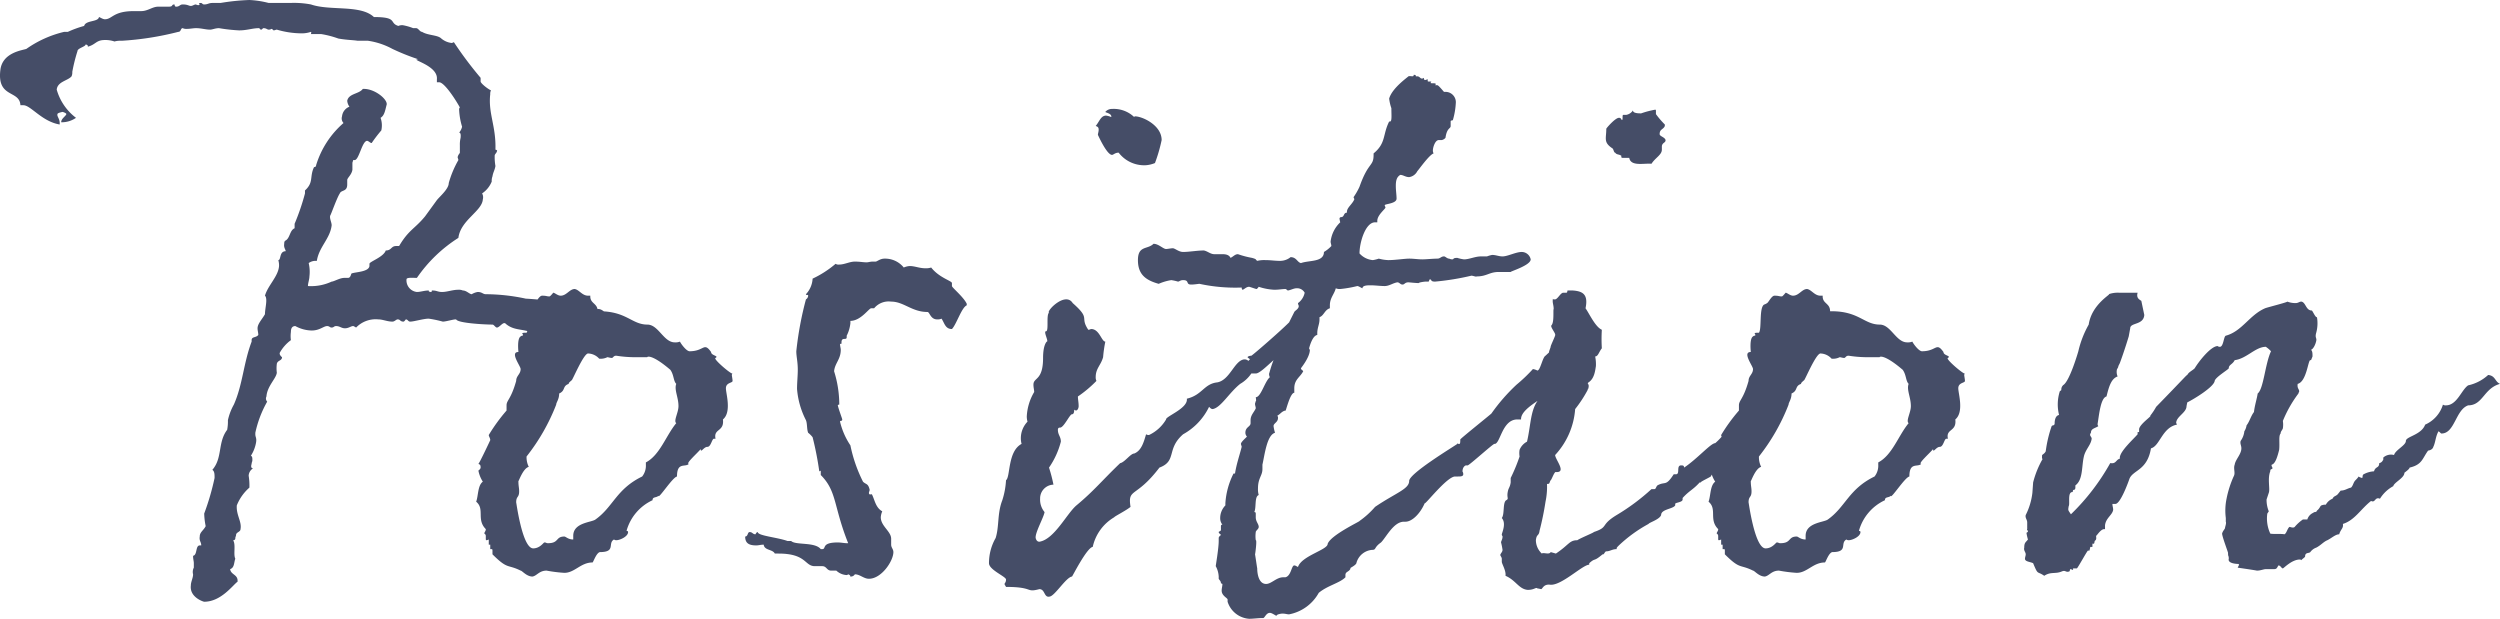 <svg xmlns="http://www.w3.org/2000/svg" width="134.942" height="33.4" viewBox="0 0 134.942 33.4">
  <path id="パス_33483" data-name="パス 33483" d="M23.96-12.64c.08,0,.16.16.24.16.12,0,.28-.24.4-.24.04,0,.04,0,.08.04.56.48,1.2.16,1.72.72.44.44,1.32.12,1.56.12.48.2,1.6.92,2.6.64.4-.16.52-.48.6-.48.08-.72-.36-1-.56-1.4a.3.3,0,0,1,.04-.16.507.507,0,0,1-.24.04c-.36,0-.48-.28-.72-.28s-.28.12-.48.12c-.08-.16-.92-.4-1.12-.44-.12-.08-.04-.12-.08-.12s-.16.08-.16.12a17.4,17.4,0,0,0-2.08-.24,10.5,10.5,0,0,0-2.16-.24c-.16,0-.2-.12-.44-.12a.965.965,0,0,0-.32.12c-.12,0-.28-.2-.48-.2a.507.507,0,0,0-.24-.04c-.32,0-.6.12-.88.12-.24,0-.28-.08-.52-.08-.08,0,0,.08-.08.08a.175.175,0,0,1-.12-.04v-.04c-.24,0-.44.08-.64.08a.631.631,0,0,1-.56-.68c0-.12.36-.08.56-.08a7.747,7.747,0,0,1,2.24-2.16c.12-.96,1.28-1.44,1.32-2.08a.425.425,0,0,0-.04-.32,1.4,1.4,0,0,0,.52-.64.681.681,0,0,1,.04-.28c.04-.24.12-.32.16-.56a2.834,2.834,0,0,1-.04-.56c0-.08.12-.16.12-.24.04-.04-.04-.08-.08-.08.04-1.28-.4-1.96-.28-3a.361.361,0,0,1,.04-.2c-.24-.12-.56-.4-.56-.48v-.2a20.008,20.008,0,0,1-1.44-1.92c-.04,0-.08.04-.12.04a1.049,1.049,0,0,1-.56-.24c-.2-.2-.72-.16-1.04-.36-.12,0-.2-.2-.32-.2h-.16a2.946,2.946,0,0,0-.56-.16.507.507,0,0,0-.24.04c-.52-.16,0-.48-1.32-.48-.72-.68-2.36-.32-3.4-.68A4.92,4.92,0,0,0,13.04-30H11.88a5.063,5.063,0,0,0-1.04-.16A11.8,11.8,0,0,0,9.28-30H8.84c-.2,0-.24.08-.44.08-.12,0-.08-.08-.2-.08,0,0-.08,0-.08.04l.04.04a.14.14,0,0,1-.08.04c-.04,0-.12-.04-.16-.04-.12.04-.16.08-.24.08-.12,0-.16-.08-.44-.08-.16,0-.16.12-.36.12-.08,0-.08-.12-.08-.12-.2,0-.04.12-.32.12H5.92c-.32,0-.56.24-.92.24H4.6c-1.12,0-1.16.44-1.56.44-.12,0-.28-.12-.32-.12-.04.28-.72.16-.8.48a5.6,5.6,0,0,0-.88.32H.84a5.918,5.918,0,0,0-2.04.92c-.24.08-1.28.2-1.4,1.12-.2,1.56,1.04,1.08,1.08,1.92h.16c.4,0,1,.88,1.96,1.04v-.08c0-.24-.16-.36-.12-.48,0-.04.08-.08.28-.12.12.04.2.08.2.12-.04.12-.28.24-.28.44a1.352,1.352,0,0,0,.8-.24A2.9,2.9,0,0,1,.44-25.32c.04-.44.6-.48.8-.72a.507.507,0,0,0,.04-.24,9.165,9.165,0,0,1,.28-1.12c0-.16.44-.24.44-.36.04,0,.12.04.12.08v.04c.44-.12.44-.36.92-.36a1.524,1.524,0,0,1,.52.08.977.977,0,0,1,.28-.04h.12A16.146,16.146,0,0,0,7-28.44c.16,0,.12-.2.24-.2a.435.435,0,0,0,.2.04c.2,0,.36-.04.52-.04.28,0,.52.08.76.08.12,0,.28-.08.48-.08a9.305,9.305,0,0,0,1.08.12c.44,0,.72-.12,1.08-.12.04,0,.04.08.12.08.04,0,.08-.08.12-.08.16,0,.2.08.28.08.12,0,.12-.04.16-.04s.08.08.12.08.12-.04.16-.04a4.823,4.823,0,0,0,1.32.2,1.525,1.525,0,0,0,.52-.08c.04,0,0,.12,0,.12h.56a5.113,5.113,0,0,1,.92.24c.44.08.8.08,1.04.12h.56a3.977,3.977,0,0,1,1.32.44,11.985,11.985,0,0,0,1.4.56c-.52,0,1.08.32,1,1.08v.16h.12c.28,0,.88.92,1.12,1.36a.147.147,0,0,0-.04.12,3.7,3.7,0,0,0,.16.92.766.766,0,0,1-.16.32c.12,0,.08.24.08.28a1.5,1.5,0,0,0-.04.4v.4c0,.04-.08.08-.12.24,0,.04.04.12.04.16a5.463,5.463,0,0,0-.52,1.24c0,.32-.48.72-.64.92l-.64.88c-.56.68-.88.72-1.4,1.6h-.16c-.28,0-.24.24-.56.24-.12.36-.88.6-.88.72v.12c-.04.32-.76.32-.96.4-.04,0-.04.24-.2.24h-.2c-.24,0-.56.2-.68.2a2.628,2.628,0,0,1-1.28.24c0-.16.08-.36.08-.52a2.059,2.059,0,0,0-.04-.72.623.623,0,0,1,.36-.12h.08c.12-.76.72-1.2.8-1.92,0-.16-.12-.36-.08-.52.04-.04.36-.96.52-1.2.08-.2.4-.08.4-.48v-.24c0-.12.24-.28.28-.56v-.36c0-.04.04-.12.04-.16h.08c.24,0,.4-1.04.68-1.04.12.04.16.12.24.12a7.69,7.69,0,0,1,.52-.68,1.225,1.225,0,0,0-.04-.68c.2-.12.24-.36.32-.68.12-.28-.64-.92-1.28-.88-.2.28-.76.24-.84.64a.638.638,0,0,0,.12.32.621.621,0,0,0-.4.52.359.359,0,0,0,.08.36,4.9,4.9,0,0,0-1.48,2.28c0,.12-.12.08-.12.12-.24.52,0,.8-.48,1.24v.16a12.473,12.473,0,0,1-.56,1.64v.24c-.28.12-.24.56-.52.68a.24.24,0,0,0-.04.16c-.04.2.08.32.08.4-.36,0-.24.48-.4.48a.994.994,0,0,1,.04.32c-.04.56-.6,1.04-.76,1.6.16.16,0,.68,0,1-.16.28-.4.52-.4.76,0,.12.04.24.04.36-.12.16-.36.08-.36.28v.08c-.44,1.16-.48,2.32-.96,3.4a3.043,3.043,0,0,0-.32.84,2.46,2.46,0,0,1-.04.52c-.52.68-.24,1.52-.8,2.16.12.08.12.24.12.44A13.473,13.473,0,0,1,8.4-2.44a3.941,3.941,0,0,0,.08.68c-.12.24-.32.32-.32.56-.04.24.08.28.08.48H8.16c-.24,0-.12.52-.36.56,0,.2.04.28.04.4V.48A.5.5,0,0,0,7.8.84c0,.2-.12.4-.12.6-.08.64.68.88.72.88.92,0,1.56-.92,1.8-1.08.04-.4-.36-.36-.4-.68.24-.08.2-.36.28-.56-.12-.24.04-.76-.12-1a.106.106,0,0,0,.12-.12c0-.04.04-.12.04-.16,0-.16.24-.16.24-.32.08-.4-.24-.76-.2-1.28a2.5,2.5,0,0,1,.68-.96,3.233,3.233,0,0,0-.04-.64.487.487,0,0,1,.24-.4c-.12,0-.12-.12-.08-.24,0-.08.04-.12.04-.2,0-.12,0-.2-.08-.24a1.937,1.937,0,0,0,.28-.72c.04-.24-.04-.28-.04-.44V-6.8a5.89,5.89,0,0,1,.64-1.68.246.246,0,0,1-.04-.28c.04-.56.52-.96.56-1.28a1.927,1.927,0,0,1,0-.48c.04-.2.28-.16.28-.36,0,0-.16-.12-.12-.24a2.113,2.113,0,0,1,.6-.68,1.613,1.613,0,0,1,0-.44c0-.16.04-.32.24-.32a1.9,1.9,0,0,0,.88.24c.44,0,.64-.24.84-.24.08,0,.12.04.2.08h.04c.12,0,.12-.08.24-.08.2,0,.28.12.48.12s.32-.12.44-.12c.04,0,.08.04.16.08a1.467,1.467,0,0,1,1.2-.44c.24,0,.48.12.76.12.12,0,.2-.12.28-.12.16,0,.12.12.32.12.04,0,.12-.12.12-.12.12,0,.12.12.24.12.2,0,.72-.16,1-.16a6.5,6.5,0,0,1,.76.16c.16,0,.56-.12.68-.12H22C22.08-12.72,23.52-12.64,23.96-12.64Zm1.4,1.48c-.48,0,.12.76.12.92,0,.28-.24.36-.24.64-.28,1-.52,1.04-.52,1.32V-8a9.42,9.42,0,0,0-.96,1.32c0,.08.08.16.08.28,0,0-.56,1.2-.64,1.28.08.04.12.04.12.2,0,.08-.12.16-.12.16a1.687,1.687,0,0,0,.24.6c-.28.2-.24.76-.36,1.08.48.4,0,.96.52,1.48,0,.12-.08.16-.08.24a.148.148,0,0,1,.08.12v.16c0,.04,0,.08.04.08a.4.4,0,0,0,.12-.04v.28h.08v.24h.08c.04,0,.04.04.04.12v.16c.84.84.8.52,1.52.88.08,0,.32.32.64.32.24-.04.36-.32.76-.32a7.868,7.868,0,0,0,.96.12c.56,0,.88-.56,1.52-.56.04,0,.2-.52.4-.56.88,0,.4-.48.76-.68a.2.2,0,0,0,.12.04c.2,0,.64-.2.64-.44,0-.08-.08-.04-.08-.08a2.584,2.584,0,0,1,1.4-1.64c0-.2.2-.12.32-.24,0,.2.76-1,1-1.04,0-.8.44-.48.64-.68-.2,0,.44-.56.64-.8,0,.24.16-.12.36-.12s.24-.44.36-.44H36c-.12-.56.48-.36.4-1.04.48-.4.16-1.4.16-1.68,0-.32.36-.28.36-.4,0-.08-.04-.28-.04-.32a.124.124,0,0,1,.04-.08c-.04.08-1.08-.8-.92-.84.2-.12-.24-.12-.24-.32-.4-.56-.36-.04-1.16-.04-.16,0-.44-.36-.52-.52a.681.681,0,0,1-.28.04c-.6,0-.88-.96-1.48-.96-.84,0-1.12-.72-2.6-.72h-.08c0-.44-.4-.4-.4-.8v-.04h-.12c-.32,0-.48-.32-.72-.36-.28,0-.44.36-.76.36-.16,0-.32-.16-.4-.16,0,0-.16.2-.2.2-.16,0-.16-.04-.4-.04-.16,0-.32.36-.4.4a.57.57,0,0,1-.16.08c-.28.16-.12,1.32-.28,1.52-.16,0-.2,0-.24.04l.04.04v.08a.147.147,0,0,0-.12.04C25.28-11.88,25.36-11.2,25.36-11.16Zm8.2.96c.2.28.16.6.32.76-.12.32.12.72.12,1.2,0,.36-.28.8-.12.92-.56.68-.88,1.72-1.64,2.12v.12a.941.941,0,0,1-.2.64c-1.4.68-1.56,1.64-2.52,2.32-.2.16-1.2.16-1.2.88v.2c-.28,0-.4-.16-.48-.16-.48,0-.28.36-.88.36-.12,0-.08-.04-.2-.04-.04,0-.24.32-.6.32-.6,0-.92-2.56-.92-2.48,0-.36.16-.24.16-.6,0-.2-.04-.28-.04-.56,0,.08.24-.68.56-.76a1.162,1.162,0,0,1-.12-.56,10.825,10.825,0,0,0,1.6-2.8c0-.12.16-.28.16-.6.36-.16.16-.4.52-.52-.04-.04.12-.16.16-.2.04,0,.64-1.44.88-1.44a.834.834,0,0,1,.6.28.791.791,0,0,0,.44-.08c.04,0,.16.04.24.04s.08-.12.24-.12a6.522,6.522,0,0,0,.92.08h.76C32.28-10.88,32.48-11.12,33.56-10.2Zm16-3.56c-.16-.36-.8-.88-.8-.96v-.16c0-.12-.68-.28-1.12-.84a.881.881,0,0,1-.32.04c-.32,0-.56-.12-.84-.12a.941.941,0,0,0-.32.08,1.294,1.294,0,0,0-1.04-.48c-.24,0-.4.16-.48.16h-.16c-.12,0-.24.04-.32.04-.2,0-.36-.04-.64-.04s-.56.16-.84.16a.3.3,0,0,1-.2-.04,5.508,5.508,0,0,1-1.24.8,1.325,1.325,0,0,1-.36.84c0,.08.12,0,.12.08a.249.249,0,0,1-.12.2,18.075,18.075,0,0,0-.52,2.8c0,.28.08.56.08,1,0,.32-.04.68-.04,1.04a4.449,4.449,0,0,0,.48,1.68c.08.2.04.48.12.68a1.358,1.358,0,0,1,.24.24,17.353,17.353,0,0,1,.36,1.84.14.14,0,0,0,.08-.04v.24c.88.88.68,1.68,1.48,3.68h-.08c-.12,0-.32-.04-.48-.04-.92,0-.6.36-.84.36h-.08c-.32-.4-1.36-.2-1.6-.44h-.2c-.56-.2-1.6-.28-1.6-.48-.08,0-.12.12-.12.12-.16,0-.16-.12-.32-.12-.12,0-.08.24-.24.24,0,.36.2.48.6.48.12,0,.24-.04.4-.04.04.32.48.24.6.48h.2c1.52,0,1.4.68,1.96.68h.4c.24,0,.24.24.48.24h.28a.883.883,0,0,0,.56.24.14.14,0,0,0,.08-.04c.2.08.04.12.16.12a.249.249,0,0,0,.2-.12c.28,0,.48.24.76.24.68,0,1.32-.96,1.32-1.44,0-.16-.12-.24-.12-.4v-.32c0-.4-.56-.68-.56-1.16A.941.941,0,0,1,45-2.56c-.36-.2-.4-.6-.56-.92-.08,0-.16.04-.16-.08,0-.04.04-.12.04-.16-.08-.36-.2-.28-.36-.44a7.813,7.813,0,0,1-.68-1.96,3.934,3.934,0,0,1-.56-1.28c0-.08.12,0,.12-.12,0-.04-.2-.56-.24-.76,0-.04.08-.04.08-.04a6.031,6.031,0,0,0-.28-1.8c.04-.44.36-.64.36-1.16,0-.08-.04-.2-.04-.32h.04c.04,0,.04,0,.04-.08,0-.32.28-.08.28-.28v-.08a1.918,1.918,0,0,0,.2-.68v-.12c.56,0,1-.68,1.12-.68h.16a1.016,1.016,0,0,1,.92-.36c.68,0,1.12.56,1.96.56.12,0,.16.4.52.4a.507.507,0,0,0,.24-.04c.16.24.2.56.56.56.24-.24.52-1.16.8-1.28ZM65.24.52c0,.04-.12-.8-.12-.76,0,.08.12-.8.04-.76a1.621,1.621,0,0,1,0-.44c0-.08.16-.16.16-.28,0-.16-.16-.28-.16-.52V-2.4c0-.08,0-.12-.08-.12.12-.24,0-.84.24-.92a1.107,1.107,0,0,1-.04-.36c0-.56.24-.68.24-1.04v-.24c.12-.52.24-1.6.68-1.72a2.029,2.029,0,0,1-.08-.36c0-.16.24-.2.24-.44a.147.147,0,0,0-.04-.12c.16-.08.24-.24.44-.28,0,.16.24-.96.48-.96V-9.2c0-.48.32-.6.48-.92,0-.04-.12-.08-.12-.16-.08.08.48-.56.48-1a.14.14,0,0,1-.04-.08s.16-.68.44-.72v-.08c0-.32.12-.48.12-.76v-.12c.24-.08.28-.4.56-.48v-.16c0-.4.24-.6.32-.92a.507.507,0,0,0,.24.04,6.287,6.287,0,0,0,.92-.16c.08,0,.24.12.28.12,0-.16.28-.16.44-.16.24,0,.52.04.76.04s.44-.16.68-.2c.12,0,.16.12.28.12s.12-.12.32-.12c.04,0,.4.04.56.04,0-.04.32-.08.36-.08h.16c.04,0,.04-.12.08-.12.12,0,0,.12.28.12a13.953,13.953,0,0,0,1.96-.32c.08,0,.28.08.28.04.56,0,.68-.24,1.2-.24h.64c0-.04,1.08-.36,1.08-.68a.5.5,0,0,0-.48-.4c-.32,0-.76.24-1.04.24-.2,0-.36-.08-.56-.08a1.631,1.631,0,0,0-.28.08h-.32c-.32,0-.64.16-.92.16a2.029,2.029,0,0,1-.36-.08c-.28,0-.16.08-.28.08a.414.414,0,0,1-.16-.04c-.12,0-.2-.12-.28-.12-.16,0-.2.12-.36.12-.2,0-.64.04-.8.04-.24,0-.48-.04-.72-.04s-.76.08-1.12.08a2.248,2.248,0,0,1-.52-.08,1.815,1.815,0,0,1-.32.08,1.094,1.094,0,0,1-.72-.36c0-.6.32-1.68.84-1.68h.12v-.08c0-.32.44-.64.44-.72,0-.04-.04-.08-.04-.12,0-.08.64-.08.64-.36,0-.2-.04-.44-.04-.68,0-.28.04-.48.24-.6.16,0,.28.12.48.12a.591.591,0,0,0,.44-.32c.08-.08.64-.88.88-.96a.3.3,0,0,1-.04-.16c0-.16.12-.56.32-.56h.16a.365.365,0,0,0,.2-.12c.08-.56.28-.48.28-.64v-.24c0-.08.08-.04.12-.08a4.015,4.015,0,0,0,.16-.96.558.558,0,0,0-.52-.56h-.12c-.24-.28-.32-.36-.36-.36h-.12c.16-.16-.24-.08-.24-.12a.14.14,0,0,1,.04-.08h-.16c-.04,0-.04,0-.04-.12-.04,0-.08.04-.16.04l-.04-.04v-.08a.175.175,0,0,1-.12.04c-.08,0-.12-.12-.24-.12H73.8c0-.04,0-.08-.08-.08h-.04v.04c0,.08-.2,0-.28.04-.08.08-.88.64-1.04,1.2a2.443,2.443,0,0,0,.12.52c0,.4.04.72-.08.72h-.04c-.36.72-.16,1.16-.84,1.72v.08c0,.64-.28.36-.76,1.72a3.507,3.507,0,0,1-.32.56c0,.04.04.08.04.12-.12.28-.4.44-.4.68v.04c-.2,0-.12.24-.32.24a.086.086,0,0,0-.08.08,1.732,1.732,0,0,0,.04.2,1.7,1.7,0,0,0-.52,1.04c0,.08.04.16.04.24a1.745,1.745,0,0,1-.4.32c0,.56-.8.44-1.24.6-.2-.04-.24-.32-.56-.32a.9.9,0,0,1-.6.2c-.24,0-.48-.04-.76-.04a1.641,1.641,0,0,0-.44.04c-.12-.08,0-.08-.28-.16a4.88,4.88,0,0,1-.76-.2c-.16,0-.24.12-.4.2-.08-.16-.24-.2-.44-.2h-.44c-.2,0-.36-.16-.56-.2-.36,0-.8.08-1.12.08-.24,0-.44-.2-.56-.2-.08,0-.28.04-.36.04-.16,0-.4-.28-.68-.28-.32.32-.84.08-.84.88,0,.76.4,1.08,1.12,1.28a2.746,2.746,0,0,1,.68-.2,2.55,2.55,0,0,1,.36.08c.08,0,.12-.08.28-.08.36,0,.12.24.44.24.16,0,.4-.04.44-.04a9.11,9.11,0,0,0,2.28.2.175.175,0,0,0,.04.12c.08,0,.2-.16.36-.16.04,0,.36.12.4.12s.12-.12.12-.12a3.116,3.116,0,0,0,.84.16c.24,0,.44-.04.6-.04.04,0,.12.08.12.08.12,0,.32-.12.48-.12a.46.46,0,0,1,.44.24.921.921,0,0,1-.36.56c0,.08.04.12.04.16,0,.16-.2.24-.24.32l-.28.56c-.52.52-2,1.8-2.04,1.8-.08,0-.2.04-.2.08s.12.08.12.12l-.08.08a.294.294,0,0,0-.24-.08c-.52.08-.76,1.12-1.44,1.24-.72.08-.8.68-1.64.88.08.52-1.16.96-1.12,1.12a2.117,2.117,0,0,1-.92.84.24.24,0,0,1-.16-.04c-.12.4-.24.88-.64,1.04-.2,0-.52.48-.76.52-1,.96-1.4,1.48-2.36,2.28-.52.44-1.2,1.84-2,1.96-.08,0-.16-.04-.2-.2-.04-.28.44-1.12.48-1.4a1.044,1.044,0,0,1-.24-.72A.742.742,0,0,1,54.24-4,7.793,7.793,0,0,0,54-4.92a4.37,4.37,0,0,0,.64-1.4c0-.28-.16-.36-.16-.64,0-.12.08-.12.12-.12.2,0,.52-.72.64-.72q.12,0,.12-.24a.14.14,0,0,1,.08.04c.12,0,.16-.16.16-.24,0-.2-.04-.36-.04-.52a6.4,6.4,0,0,0,1-.84.435.435,0,0,1-.04-.2c0-.48.28-.64.4-1.08a7.066,7.066,0,0,1,.12-.84c-.2,0-.32-.68-.76-.68-.04,0-.08.04-.16.04-.48-.72.16-.56-.84-1.44-.4-.64-1.44.44-1.28.52-.16.12,0,1-.16,1s.16.56.04.56c0,0-.2.16-.2.88,0,1.24-.52,1.04-.52,1.44,0,.16.04.28.04.4a2.86,2.86,0,0,0-.4,1.32,1.055,1.055,0,0,0,.04.28,1.287,1.287,0,0,0-.36.88,1.126,1.126,0,0,0,.04.32c-.76.4-.6,1.8-.84,1.96a4.321,4.321,0,0,1-.2,1.08c-.28.72-.16,1.4-.36,2.04A2.729,2.729,0,0,0,50.76.24c0,.36.92.72.92.88s-.08.2-.08.24.04.08.08.16c1.52,0,1.04.32,1.8.12.32,0,.24.48.56.4C54.32,2,54.92,1,55.24.96c0,.04.8-1.56,1.12-1.6a2.468,2.468,0,0,1,1.16-1.6c0-.04.64-.36.88-.56-.16-1.04.28-.44,1.56-2.12.96-.36.36-1,1.28-1.8a3.35,3.35,0,0,0,1.4-1.48c.08.08.12.12.2.12.44-.08.88-.88,1.48-1.36a1.821,1.821,0,0,0,.6-.56h.24c.2,0,.6-.4.96-.72-.16.4-.24.76-.24.72a.361.361,0,0,0,.04.2c-.28.24-.48,1.08-.76,1.08,0,0,.04.24,0,.2,0,.04-.04.12-.04.16,0,.08.04.16.04.24-.08.2-.28.36-.28.64v.16c0,.2-.28.2-.28.52a.306.306,0,0,0,.08.2c.04,0-.32.28-.32.4,0,.04.04.12.04.16-.12.48-.28.92-.36,1.44h-.08A4.121,4.121,0,0,0,63.52-3v.12a.98.98,0,0,0-.28.68.558.558,0,0,0,.12.36c-.08,0-.08.04-.08.12v.16c0,.08-.12.08-.12.12,0,.08.12.12.12.16,0,0-.12.08-.12.16v.16C63.16-.56,63,.36,63,.4a1.312,1.312,0,0,1,.16.56v.12c.04.08.12.12.12.24l.08.04c0,.12-.04.24-.04.36,0,.28.32.4.32.48v.12a1.318,1.318,0,0,0,1.16.92c.24,0,.48-.04.76-.04.08,0,.16-.28.36-.28.12,0,.32.16.36.16,0-.08.24-.12.32-.12.16,0,.24.04.36.04a2.327,2.327,0,0,0,1.6-1.16c.48-.4,1.12-.52,1.44-.84V.88c0-.2.2-.16.28-.36-.12,0,.32-.16.32-.32a.961.961,0,0,1,.84-.68c.24,0,.08-.12.48-.4C72.2-1.16,72.6-2,73.16-2h.08c.36,0,.8-.44,1.04-1,0,.12,1.2-1.44,1.64-1.44h.16c.12,0,.28,0,.28-.12s-.04-.12-.04-.16c0-.2.12-.32.2-.32h.08c.08,0,1.36-1.16,1.44-1.16.32.04.4-1.32,1.24-1.32h.2c-.04-.72,1.88-1.4,1.88-1.84a.039.039,0,0,0-.04-.04c.04-.08.16-.16.16-.24,1.6-1.2,1.12-.76,1.56-1.44.12-.04.16-.52.24-.6-.24,0-.64-.56-.92-.56a14.936,14.936,0,0,0-1.56,1.28c-.16.08-.28.8-.44.8a.829.829,0,0,0-.24-.08,8.526,8.526,0,0,1-.88.84,10.008,10.008,0,0,0-1.36,1.56c-.08.08-1.68,1.36-1.68,1.4,0,.08,0,.24-.04.24h-.12c-.28.2-2.6,1.6-2.6,2,0,.44-.72.64-1.84,1.4a4.638,4.638,0,0,1-.84.76c.08,0-1.56.76-1.72,1.24,0,.32-1.4.64-1.6,1.24-.04,0-.12-.08-.2-.08-.16,0-.16.56-.48.64h-.12c-.36,0-.64.36-.92.36C65.2,1.36,65.24.44,65.24.52ZM59.72-21.36a8.463,8.463,0,0,0,.36-1.24c0-.8-1.04-1.28-1.44-1.28a.039.039,0,0,0-.04.04,1.6,1.6,0,0,0-1.2-.44.464.464,0,0,0-.36.16c0,.04.36.08.32.28a1.018,1.018,0,0,0-.28-.08c-.28,0-.36.32-.56.56.12.04.16.08.16.2s-.04.2-.04.28c0,0,.48,1.08.76,1.08.08,0,.16-.12.36-.12a1.734,1.734,0,0,0,1.44.68A1.566,1.566,0,0,0,59.72-21.36ZM76.04-6.24v.04C76.08-6.24,76.08-6.24,76.04-6.24ZM82.52-1c-.44,0-.44.24-1.16.72l-.28-.08c-.08.16-.4,0-.48.08A1,1,0,0,1,80.28-1c.04-.36.16-.2.2-.52a15.529,15.529,0,0,0,.32-1.56,3.9,3.9,0,0,0,.08-.96h.04c.12,0,.08-.08.16-.2.04,0,.2-.48.28-.44.6.04-.04-.68-.04-.92A4.08,4.08,0,0,0,82.4-8.08a6.672,6.672,0,0,0,.68-1.04c0-.12.04,0,.04-.12.04-.16-.04-.2-.04-.24l.04-.04c.32-.2.36-.64.4-.88a2.113,2.113,0,0,0-.04-.52c.16,0,.2-.24.36-.44a8.312,8.312,0,0,1,0-1c-.36-.16-.68-.88-.88-1.16.16-.76-.16-.92-.68-.96H82c-.04,0,0,.12-.08.12h-.16c-.16,0-.32.4-.48.36-.04,0-.08,0-.08-.04-.04.24.04.32.04.56-.04.04.04.72-.12.88-.08.08.24.44.2.52.04,0-.28.64-.24.64-.08.24-.12.28-.08.44.12.24.04.2.04.36-.04.4-.56,1.16-.56,1.36,0,.16.16.28.16.48-.68.52-.6,1.48-.84,2.48a.867.867,0,0,0-.4.44,1.08,1.08,0,0,0,0,.36,9.4,9.4,0,0,1-.48,1.16v.24c-.04.28-.12.28-.16.52a.8.8,0,0,0,0,.32c0,.04,0,.08-.08.12-.2.12-.08.76-.24.96.24.28.04.72,0,.88,0,.08.04.08.04.12,0,.16-.08.24-.08.32a3.465,3.465,0,0,1,.08.4c0,.12-.12.2-.12.28,0,.04.08.12.08.2V.16c0,.12.24.48.2.76.56.24.72.72,1.2.76.36,0,.44-.16.52-.08a1.732,1.732,0,0,1,.2.04c.08,0,.12-.28.48-.24.6.08,1.76-1.08,2.12-1.08V.24c.36-.32.2-.04.72-.48.08.04.12-.16.2-.16.2,0,.32-.12.56-.12V-.56c0-.04.04-.08.12-.16a7.632,7.632,0,0,1,1.6-1.16c.04-.08.6-.24.68-.48,0-.32.64-.32.76-.52v-.08c0-.08.4-.08.4-.24v-.08c.36-.4.56-.44.92-.84h.08c-.12,0,.4-.24.52-.32.16-.28.4-.84.68-.84a6.566,6.566,0,0,0,1.16-1c.24-.32.88-1.08.88-1.12-.08-.04.2-.04.4-.2.32-.2.04-.56.12-.64.04-.04.08-.12.12-.12.08-.08.08.08.24-.04.16-.04.16-.68.32-.76l-.4-.12c0,.2-.36-.16-.36.12v.08A6.344,6.344,0,0,0,91.4-7.64a.3.3,0,0,0,.04.16h-.08c.04,0-.72.48-.8.56a3.319,3.319,0,0,1-.6.68c-.24,0-.96.84-1.68,1.32,0-.12-.08-.12-.16-.12-.28,0-.04.48-.28.48h-.12c-.44.68-.44.36-.88.6-.08.08-.08.2-.16.2h-.16a11.431,11.431,0,0,1-1.88,1.4c-.92.56-.4.64-1.24.92C83.48-1.44,82.6-1.08,82.52-1Zm4.72-22.44a4.559,4.559,0,0,1-.48-.56v-.16c0-.04,0-.08-.04-.08a4.953,4.953,0,0,0-.76.2c-.28,0-.44-.04-.44-.16a.56.56,0,0,1-.36.24H85c-.08,0,0,.28-.08.28-.08-.12-.08-.12-.16-.12-.2,0-.72.6-.68.6,0,.52-.16.72.32,1.04.08.04.08.24.16.24.08.12.2.08.32.16.04,0-.04.12.08.12h.36c.08.48.8.28,1.2.32.2-.32.56-.48.56-.76v-.2c.04-.2.2-.16.2-.32-.04-.16-.32-.2-.32-.32,0-.28.2-.24.28-.44Zm4.64,12.28c-.48,0,.12.76.12.92,0,.28-.24.36-.24.64-.28,1-.52,1.04-.52,1.32V-8a9.42,9.42,0,0,0-.96,1.32c0,.08.08.16.08.28,0,0-.56,1.2-.64,1.28.08.04.12.04.12.2,0,.08-.12.16-.12.16a1.687,1.687,0,0,0,.24.6c-.28.2-.24.76-.36,1.08.48.4,0,.96.52,1.48,0,.12-.08.16-.08.24a.148.148,0,0,1,.08.12v.16c0,.04,0,.08.04.08a.4.4,0,0,0,.12-.04v.28h.08v.24h.08c.04,0,.04.04.04.12v.16c.84.84.8.52,1.52.88.08,0,.32.32.64.32.24-.04.36-.32.76-.32a7.868,7.868,0,0,0,.96.12c.56,0,.88-.56,1.52-.56.04,0,.2-.52.4-.56.88,0,.4-.48.76-.68a.2.2,0,0,0,.12.04c.2,0,.64-.2.64-.44,0-.08-.08-.04-.08-.08a2.584,2.584,0,0,1,1.4-1.64c0-.2.2-.12.32-.24,0,.2.76-1,1-1.04,0-.8.44-.48.64-.68-.2,0,.44-.56.64-.8,0,.24.16-.12.36-.12s.24-.44.36-.44h.08c-.12-.56.48-.36.4-1.04.48-.4.16-1.4.16-1.68,0-.32.36-.28.36-.4,0-.08-.04-.28-.04-.32a.124.124,0,0,1,.04-.08c-.04.08-1.08-.8-.92-.84.2-.12-.24-.12-.24-.32-.4-.56-.36-.04-1.16-.04-.16,0-.44-.36-.52-.52a.681.681,0,0,1-.28.04c-.6,0-.88-.96-1.48-.96-.84,0-1.12-.72-2.6-.72h-.08c0-.44-.4-.4-.4-.8v-.04h-.12c-.32,0-.48-.32-.72-.36-.28,0-.44.36-.76.36-.16,0-.32-.16-.4-.16,0,0-.16.2-.2.2-.16,0-.16-.04-.4-.04-.16,0-.32.36-.4.4a.57.57,0,0,1-.16.08c-.28.16-.12,1.32-.28,1.52-.16,0-.2,0-.24.04l.04.04v.08A.147.147,0,0,0,92-12C91.8-11.88,91.88-11.2,91.88-11.16Zm8.2.96c.2.28.16.6.32.76-.12.32.12.72.12,1.2,0,.36-.28.8-.12.92-.56.68-.88,1.72-1.64,2.12v.12a.941.941,0,0,1-.2.64c-1.4.68-1.56,1.64-2.52,2.32-.2.16-1.2.16-1.2.88v.2c-.28,0-.4-.16-.48-.16-.48,0-.28.36-.88.36-.12,0-.08-.04-.2-.04-.04,0-.24.32-.6.32-.6,0-.92-2.56-.92-2.48,0-.36.16-.24.16-.6,0-.2-.04-.28-.04-.56,0,.08.24-.68.56-.76a1.162,1.162,0,0,1-.12-.56,10.825,10.825,0,0,0,1.6-2.8c0-.12.16-.28.16-.6.36-.16.16-.4.52-.52-.04-.04.12-.16.16-.2.04,0,.64-1.44.88-1.44a.833.833,0,0,1,.6.28.791.791,0,0,0,.44-.08c.04,0,.16.04.24.04s.08-.12.24-.12a6.522,6.522,0,0,0,.92.08h.76C98.8-10.88,99-11.12,100.08-10.2ZM125.8-5.16c0,.28-.2.16-.28.44a1.342,1.342,0,0,0-.56.16c-.08.04-.04.16-.08.2a.676.676,0,0,1-.2-.08c0,.04-.12.16-.16.2-.12.12-.12.28-.24.4-.2.04-.32.16-.56.16l-.16.2c-.12.12-.2.08-.28.24a.706.706,0,0,0-.36.32.6.6,0,0,0-.24.04c-.08.04-.08.16-.24.28-.04.12-.12.04-.2.12a.568.568,0,0,0-.32.36h-.24a2.188,2.188,0,0,0-.44.4c-.08.08-.24,0-.28,0-.12.08-.16.36-.28.4-.12-.04-.68,0-.76-.04a1.933,1.933,0,0,1-.16-1.08l.08-.12a1.658,1.658,0,0,1-.12-.64l.12-.36c.08-.2-.08-.76.08-1.16,0-.16.08-.08.12-.16,0-.08-.08-.12-.04-.2.2-.04.32-.48.4-.8.04-.36-.04-.76.08-.88,0-.12.08-.16.12-.28a1.333,1.333,0,0,0,0-.4,6.569,6.569,0,0,1,.84-1.48c0-.04.04-.08.04-.12,0-.12-.12-.16-.08-.4.48-.12.56-1.28.68-1.28h.04l.08-.2c0-.16,0-.28-.08-.36.12-.04.24-.28.28-.48.04-.16-.08-.16,0-.44a1.921,1.921,0,0,0,.04-.84c-.08.04-.24-.36-.28-.36-.32,0-.32-.44-.56-.48-.12,0-.16.08-.32.08a1.235,1.235,0,0,1-.44-.08c0,.04-1.12.32-1.2.36-.84.36-1.24,1.24-2.12,1.48-.12.04-.12.6-.32.6a.175.175,0,0,1-.12-.04c-.36,0-1,.8-1.24,1.2-.12.12-.32.2-.4.36-.04,0-.16.16-1.68,1.72a3.337,3.337,0,0,1-.32.48c.12,0-.56.44-.6.72v.16h-.08v.12c-.2.24-.92.88-.96,1.24v.08c-.2.04-.2.28-.48.24h-.04a11.947,11.947,0,0,1-2.12,2.76c-.16-.24-.16-.2-.12-.44.08-.12-.08-.76.2-.76.04,0,0-.12.08-.12.04,0,.08-.04.08-.12v-.12c.44-.32.32-1.08.48-1.64.12-.36.36-.56.4-.88,0-.12-.16-.16-.04-.32,0-.24.24-.24.4-.36a.147.147,0,0,1-.04-.12c.08-.48.16-1.4.48-1.48.12-.48.24-.96.6-1.08a.612.612,0,0,1-.04-.36c0-.04.08-.12.08-.2l.08-.16c.24-.64.48-1.44.48-1.44l.08-.44c0-.32.72-.16.76-.72l-.16-.76c-.12-.08-.28-.16-.2-.44h-1a1.458,1.458,0,0,0-.56.08c.2-.04-.92.52-1.08,1.64a5.36,5.36,0,0,0-.56,1.44s-.48,1.68-.84,1.84c.04,0-.08.04-.08.24,0,.04-.04.04-.08.08a2.347,2.347,0,0,0-.04,1.28c-.24.04-.24.4-.24.48-.04.12-.08.04-.16.12a6.775,6.775,0,0,0-.32,1.36c-.08.16-.2.16-.2.24v.16h.04a5.036,5.036,0,0,0-.52,1.28l-.04.56a3.565,3.565,0,0,1-.36,1.2c-.04.16.08.24.08.4v.36c-.04.08.04.04.04.12,0,.04-.08.08-.08.08a2.55,2.55,0,0,0,.08.36c-.12.16-.2.16-.2.44-.04.16.08.24.08.36,0,.08-.04.16-.04.24,0,.16.28.16.44.24.28.68.2.4.6.68.36-.24.6-.08.96-.24.2-.08.2.08.4,0,.04-.04,0-.12.08-.12.08.04.08.04.12.04,0-.04-.04-.08.04-.08h.16c.04,0,.56-.96.6-.96h.08l.04-.16c0-.04,0-.04.04-.04h.08V-.72c0-.08,0-.08.04-.12a.039.039,0,0,0,.04.04.414.414,0,0,0,.04-.16c.12-.08.08-.16.08-.28.04,0,.24-.36.44-.36H111v-.2c.04-.4.4-.56.44-.84,0-.12-.04-.2-.04-.32h.16c.28,0,.72-1.24.76-1.36.2-.48.96-.44,1.16-1.64.48-.12.6-1.12,1.4-1.28a.14.14,0,0,0-.04-.08c0-.36.56-.56.56-.92l.04-.2c.4-.2,1.44-.84,1.48-1.16.04-.2.72-.6.76-.68,0-.2.2-.2.32-.44.64-.08,1.12-.72,1.68-.72a1.494,1.494,0,0,1,.28.24c-.32.68-.4,2.04-.72,2.28-.04.28-.16.64-.2,1-.16.2-.24.52-.4.72a.8.8,0,0,1-.12.32,1.075,1.075,0,0,1-.2.52c-.04.16.04.24.04.4,0,.32-.32.6-.36.88-.08.2.04.44-.04.6a5.561,5.561,0,0,0-.4,1.24,3.149,3.149,0,0,0-.04,1.04V-2c.04.08-.04.28-.04.32,0,.08-.12.16-.16.32,0,.16.32,1,.32,1.04,0,.24.04.12.04.32-.08.28.52.28.52.28l.04.04-.08.16s.84.12,1.04.16c.2,0,.36-.08.48-.08h.44c.16,0,.16-.08.24-.2.12,0,.16.16.24.16.04,0,.48-.48.92-.48a.124.124,0,0,1,.08.04c0-.04.2-.16.2-.2,0-.24.2-.16.28-.24a.678.678,0,0,1,.32-.24c.24-.12.4-.32.6-.4.24-.12.44-.32.64-.32.08-.28.24-.32.2-.56.64-.2.96-.8,1.52-1.24.24.12.2-.24.48-.12a1.938,1.938,0,0,1,.72-.68c.04-.2.6-.44.6-.72.04-.04.28-.2.28-.28.68-.16.68-.48,1-.92.04,0,.24-.04.28-.2.12-.24.12-.56.28-.84.08.04.12.12.16.12.72,0,.76-1.28,1.44-1.52.8,0,.84-.92,1.72-1.16-.28-.12-.24-.44-.64-.48a2.324,2.324,0,0,1-1.08.56c-.36.24-.6,1.08-1.2,1.08a.241.241,0,0,1-.16-.04,1.728,1.728,0,0,1-.96,1.08c-.2.56-1.04.64-1.04.88s-.56.48-.64.76a.63.63,0,0,0-.56.12c-.04,0,0,.16-.04.16A.282.282,0,0,1,125.8-5.16Z" transform="translate(2.622 30.16)" fill="#454d67"/>
</svg>
